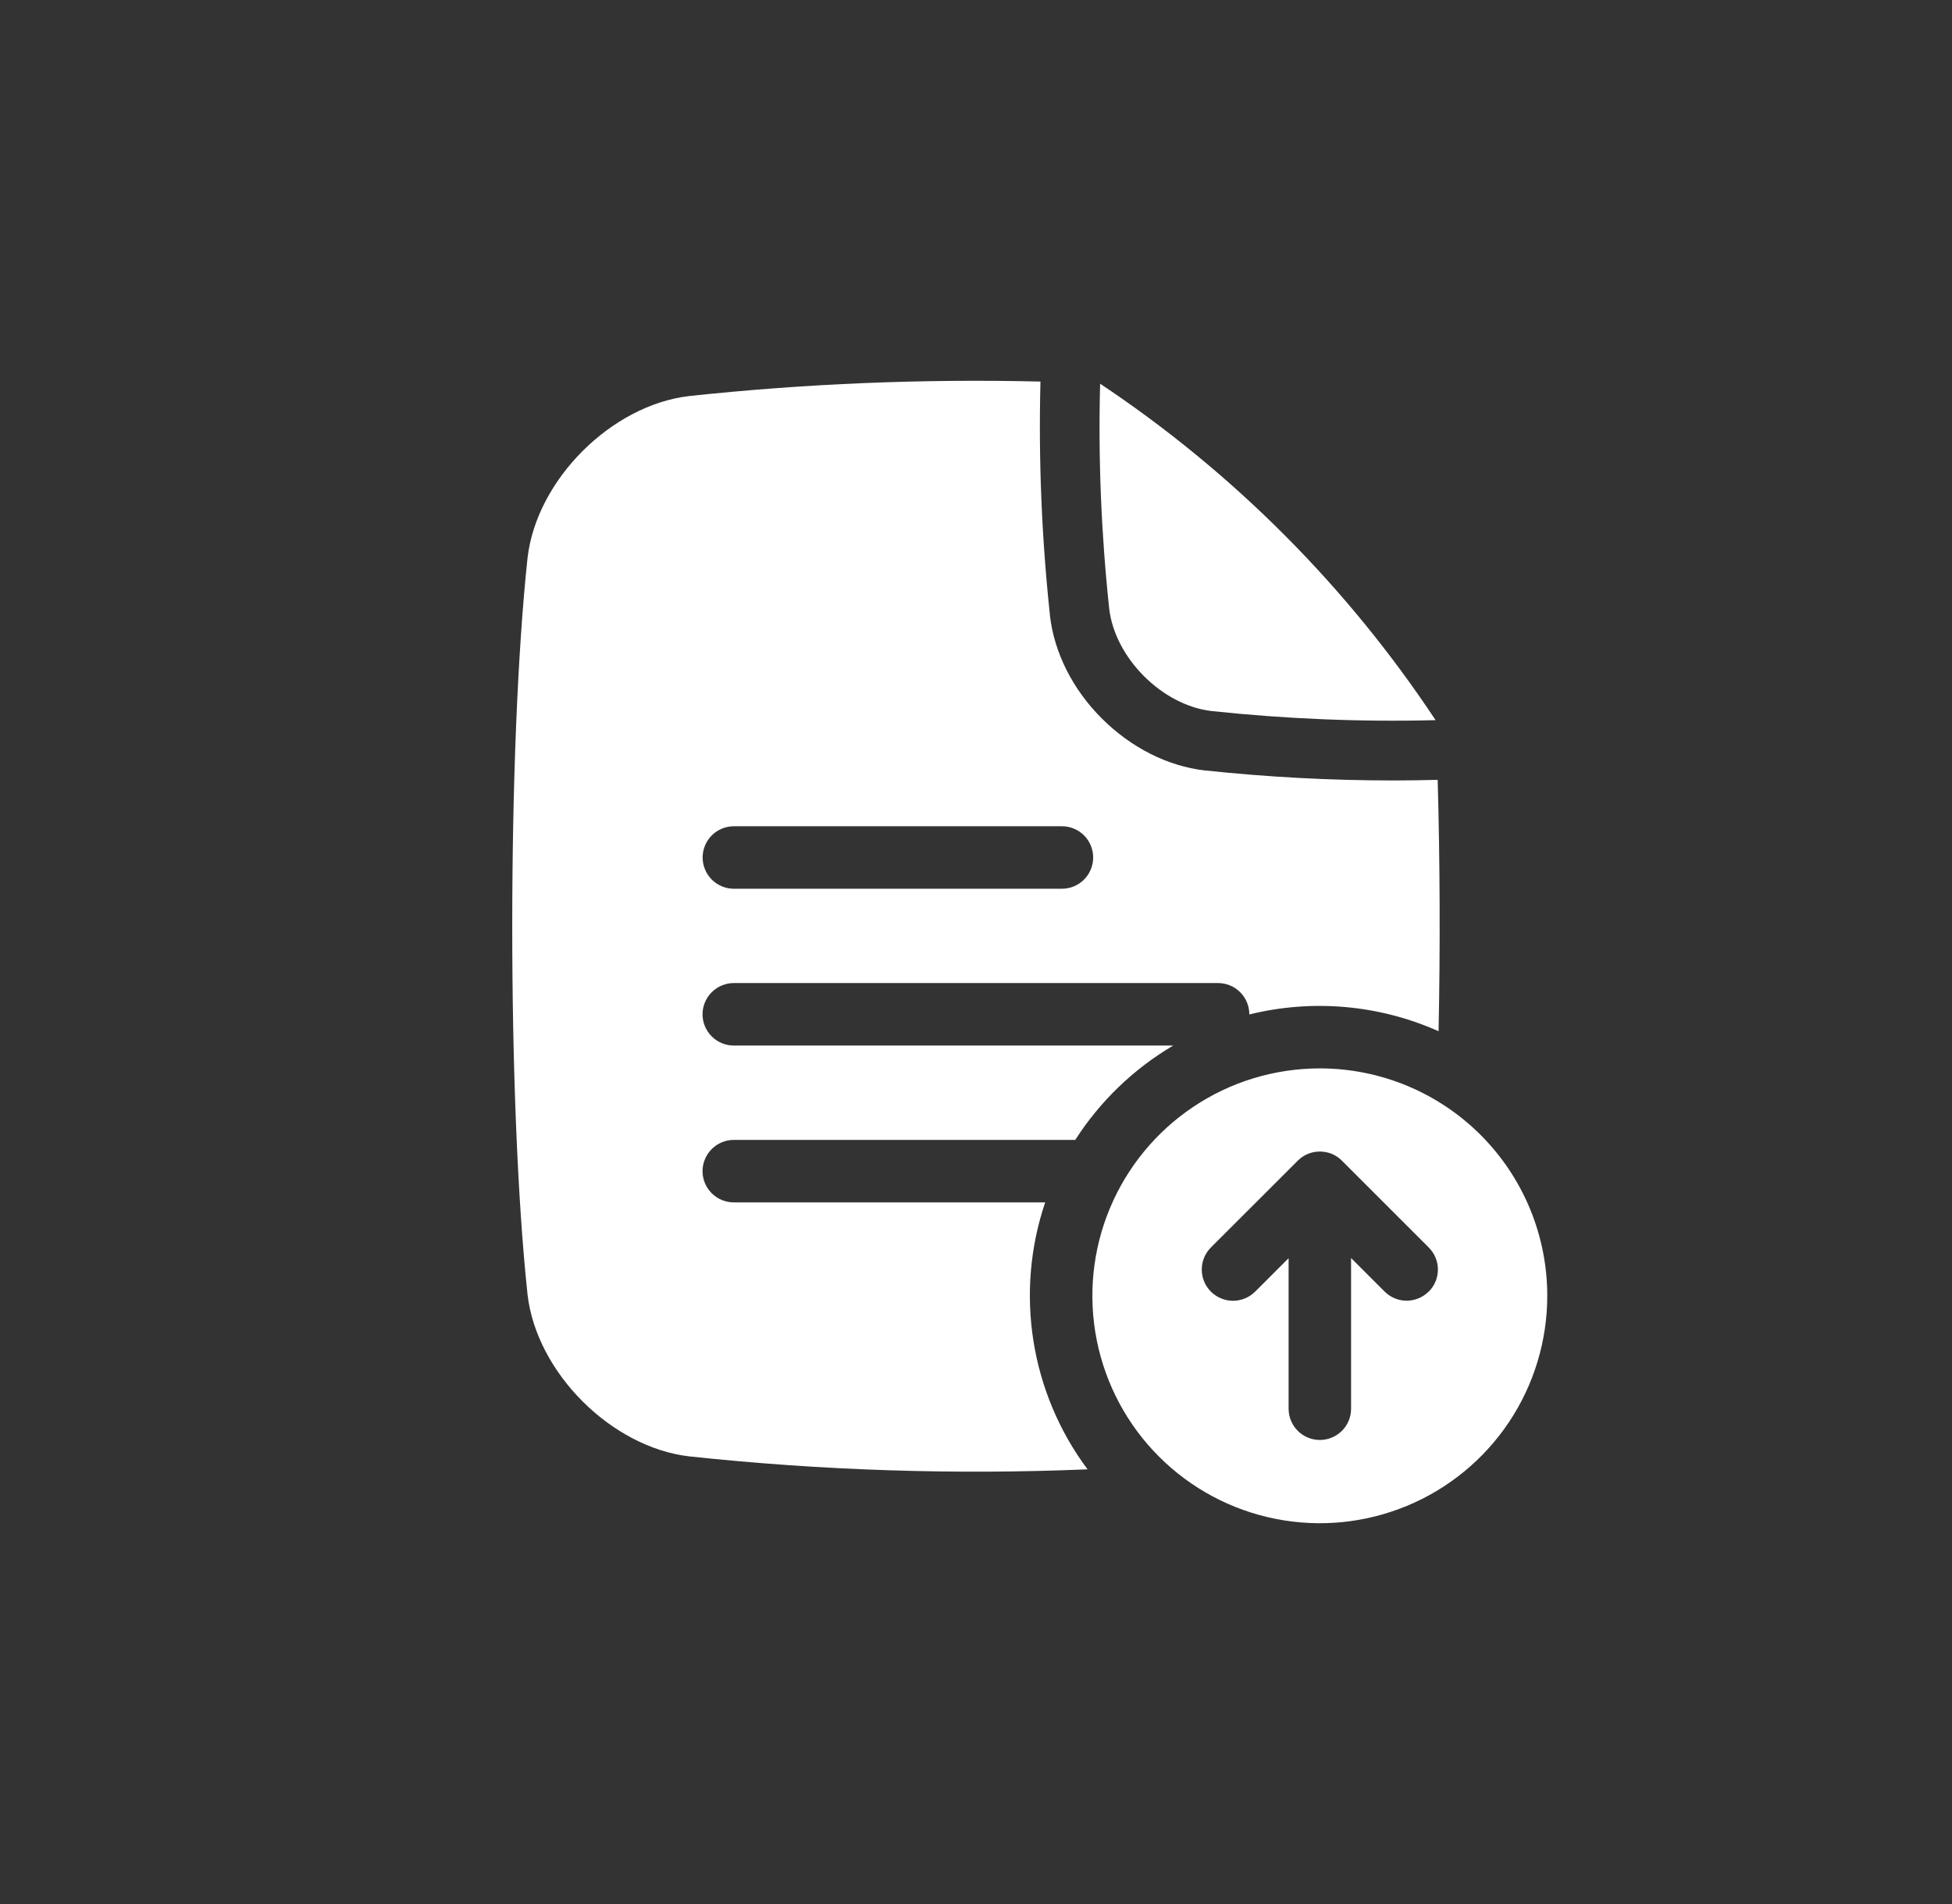 <svg width="41" height="40" viewBox="0 0 41 40" fill="none" xmlns="http://www.w3.org/2000/svg">
<rect x="0" y="0" width="41" height="40" fill="#333333" stroke="none"/>
<g clip-path="url(#clip0_176_205)">
<path d="M25.45 14.938C27.012 15.104 28.583 15.169 30.153 15.129L30.149 15.123C28.295 12.324 25.901 9.923 23.107 8.061C23.066 9.639 23.13 11.218 23.298 12.787C23.418 13.824 24.413 14.819 25.45 14.938Z" fill="white"/>
<path d="M27.722 22.445C26.777 22.445 25.853 22.725 25.068 23.25C24.282 23.775 23.67 24.521 23.308 25.394C22.946 26.267 22.852 27.228 23.036 28.154C23.221 29.081 23.675 29.933 24.344 30.601C25.012 31.269 25.863 31.724 26.79 31.908C27.716 32.093 28.677 31.998 29.55 31.636C30.423 31.275 31.169 30.662 31.694 29.877C32.219 29.091 32.499 28.167 32.499 27.222C32.499 25.955 31.996 24.74 31.1 23.844C30.204 22.948 28.989 22.445 27.722 22.445ZM30.009 27.132C29.948 27.193 29.876 27.242 29.796 27.275C29.717 27.308 29.631 27.325 29.545 27.325C29.459 27.325 29.374 27.308 29.294 27.275C29.215 27.242 29.142 27.193 29.081 27.132L28.378 26.429V29.595C28.378 29.769 28.309 29.936 28.186 30.059C28.063 30.182 27.896 30.251 27.722 30.251C27.548 30.251 27.381 30.182 27.258 30.059C27.135 29.936 27.066 29.769 27.066 29.595V26.432L26.363 27.135C26.239 27.258 26.073 27.327 25.898 27.327C25.724 27.327 25.557 27.258 25.434 27.135C25.311 27.012 25.242 26.845 25.242 26.671C25.242 26.497 25.311 26.33 25.434 26.207L27.258 24.384C27.319 24.323 27.391 24.274 27.471 24.241C27.55 24.208 27.636 24.192 27.722 24.192C27.808 24.192 27.893 24.208 27.973 24.241C28.053 24.274 28.125 24.323 28.186 24.384L30.009 26.207C30.07 26.268 30.119 26.34 30.152 26.42C30.185 26.499 30.202 26.584 30.202 26.671C30.202 26.757 30.185 26.842 30.152 26.922C30.119 27.002 30.07 27.074 30.009 27.135V27.132Z" fill="white"/>
<path d="M30.197 16.383C29.885 16.391 29.573 16.396 29.263 16.396C27.945 16.396 26.628 16.326 25.317 16.186H25.306C24.525 16.095 23.759 15.708 23.144 15.095C22.529 14.481 22.144 13.714 22.053 12.933C22.053 12.929 22.053 12.926 22.053 12.922C21.879 11.293 21.812 9.654 21.854 8.016C19.391 7.957 16.927 8.058 14.477 8.32C12.841 8.51 11.272 10.079 11.081 11.716C10.652 15.731 10.652 23.186 11.081 27.2C11.271 28.837 12.841 30.406 14.477 30.596C17.255 30.893 20.052 30.985 22.843 30.868C22.252 30.076 21.862 29.151 21.707 28.174C21.552 27.197 21.636 26.197 21.953 25.26H15.413C15.239 25.26 15.072 25.191 14.949 25.068C14.826 24.945 14.756 24.778 14.756 24.604C14.756 24.43 14.826 24.263 14.949 24.14C15.072 24.017 15.239 23.947 15.413 23.947H22.585C23.106 23.134 23.811 22.455 24.643 21.965H15.413C15.239 21.965 15.072 21.896 14.949 21.773C14.826 21.65 14.756 21.483 14.756 21.309C14.756 21.135 14.826 20.968 14.949 20.845C15.072 20.722 15.239 20.652 15.413 20.652H25.585C25.759 20.652 25.925 20.722 26.049 20.845C26.172 20.968 26.241 21.135 26.241 21.309V21.312C27.568 20.984 28.967 21.108 30.216 21.664C30.252 19.921 30.245 18.092 30.197 16.383ZM22.305 18.671H15.415C15.241 18.671 15.074 18.602 14.95 18.478C14.828 18.355 14.758 18.188 14.758 18.014C14.758 17.84 14.828 17.673 14.95 17.55C15.074 17.427 15.241 17.358 15.415 17.358H22.305C22.479 17.358 22.646 17.427 22.769 17.55C22.892 17.673 22.961 17.84 22.961 18.014C22.961 18.188 22.892 18.355 22.769 18.478C22.646 18.602 22.479 18.671 22.305 18.671Z" fill="white"/>
</g>
<defs>
<clipPath id="clip0_176_205">
<rect width="24" height="24" fill="white" transform="translate(8.5 8)"/>
</clipPath>
</defs>
</svg>
